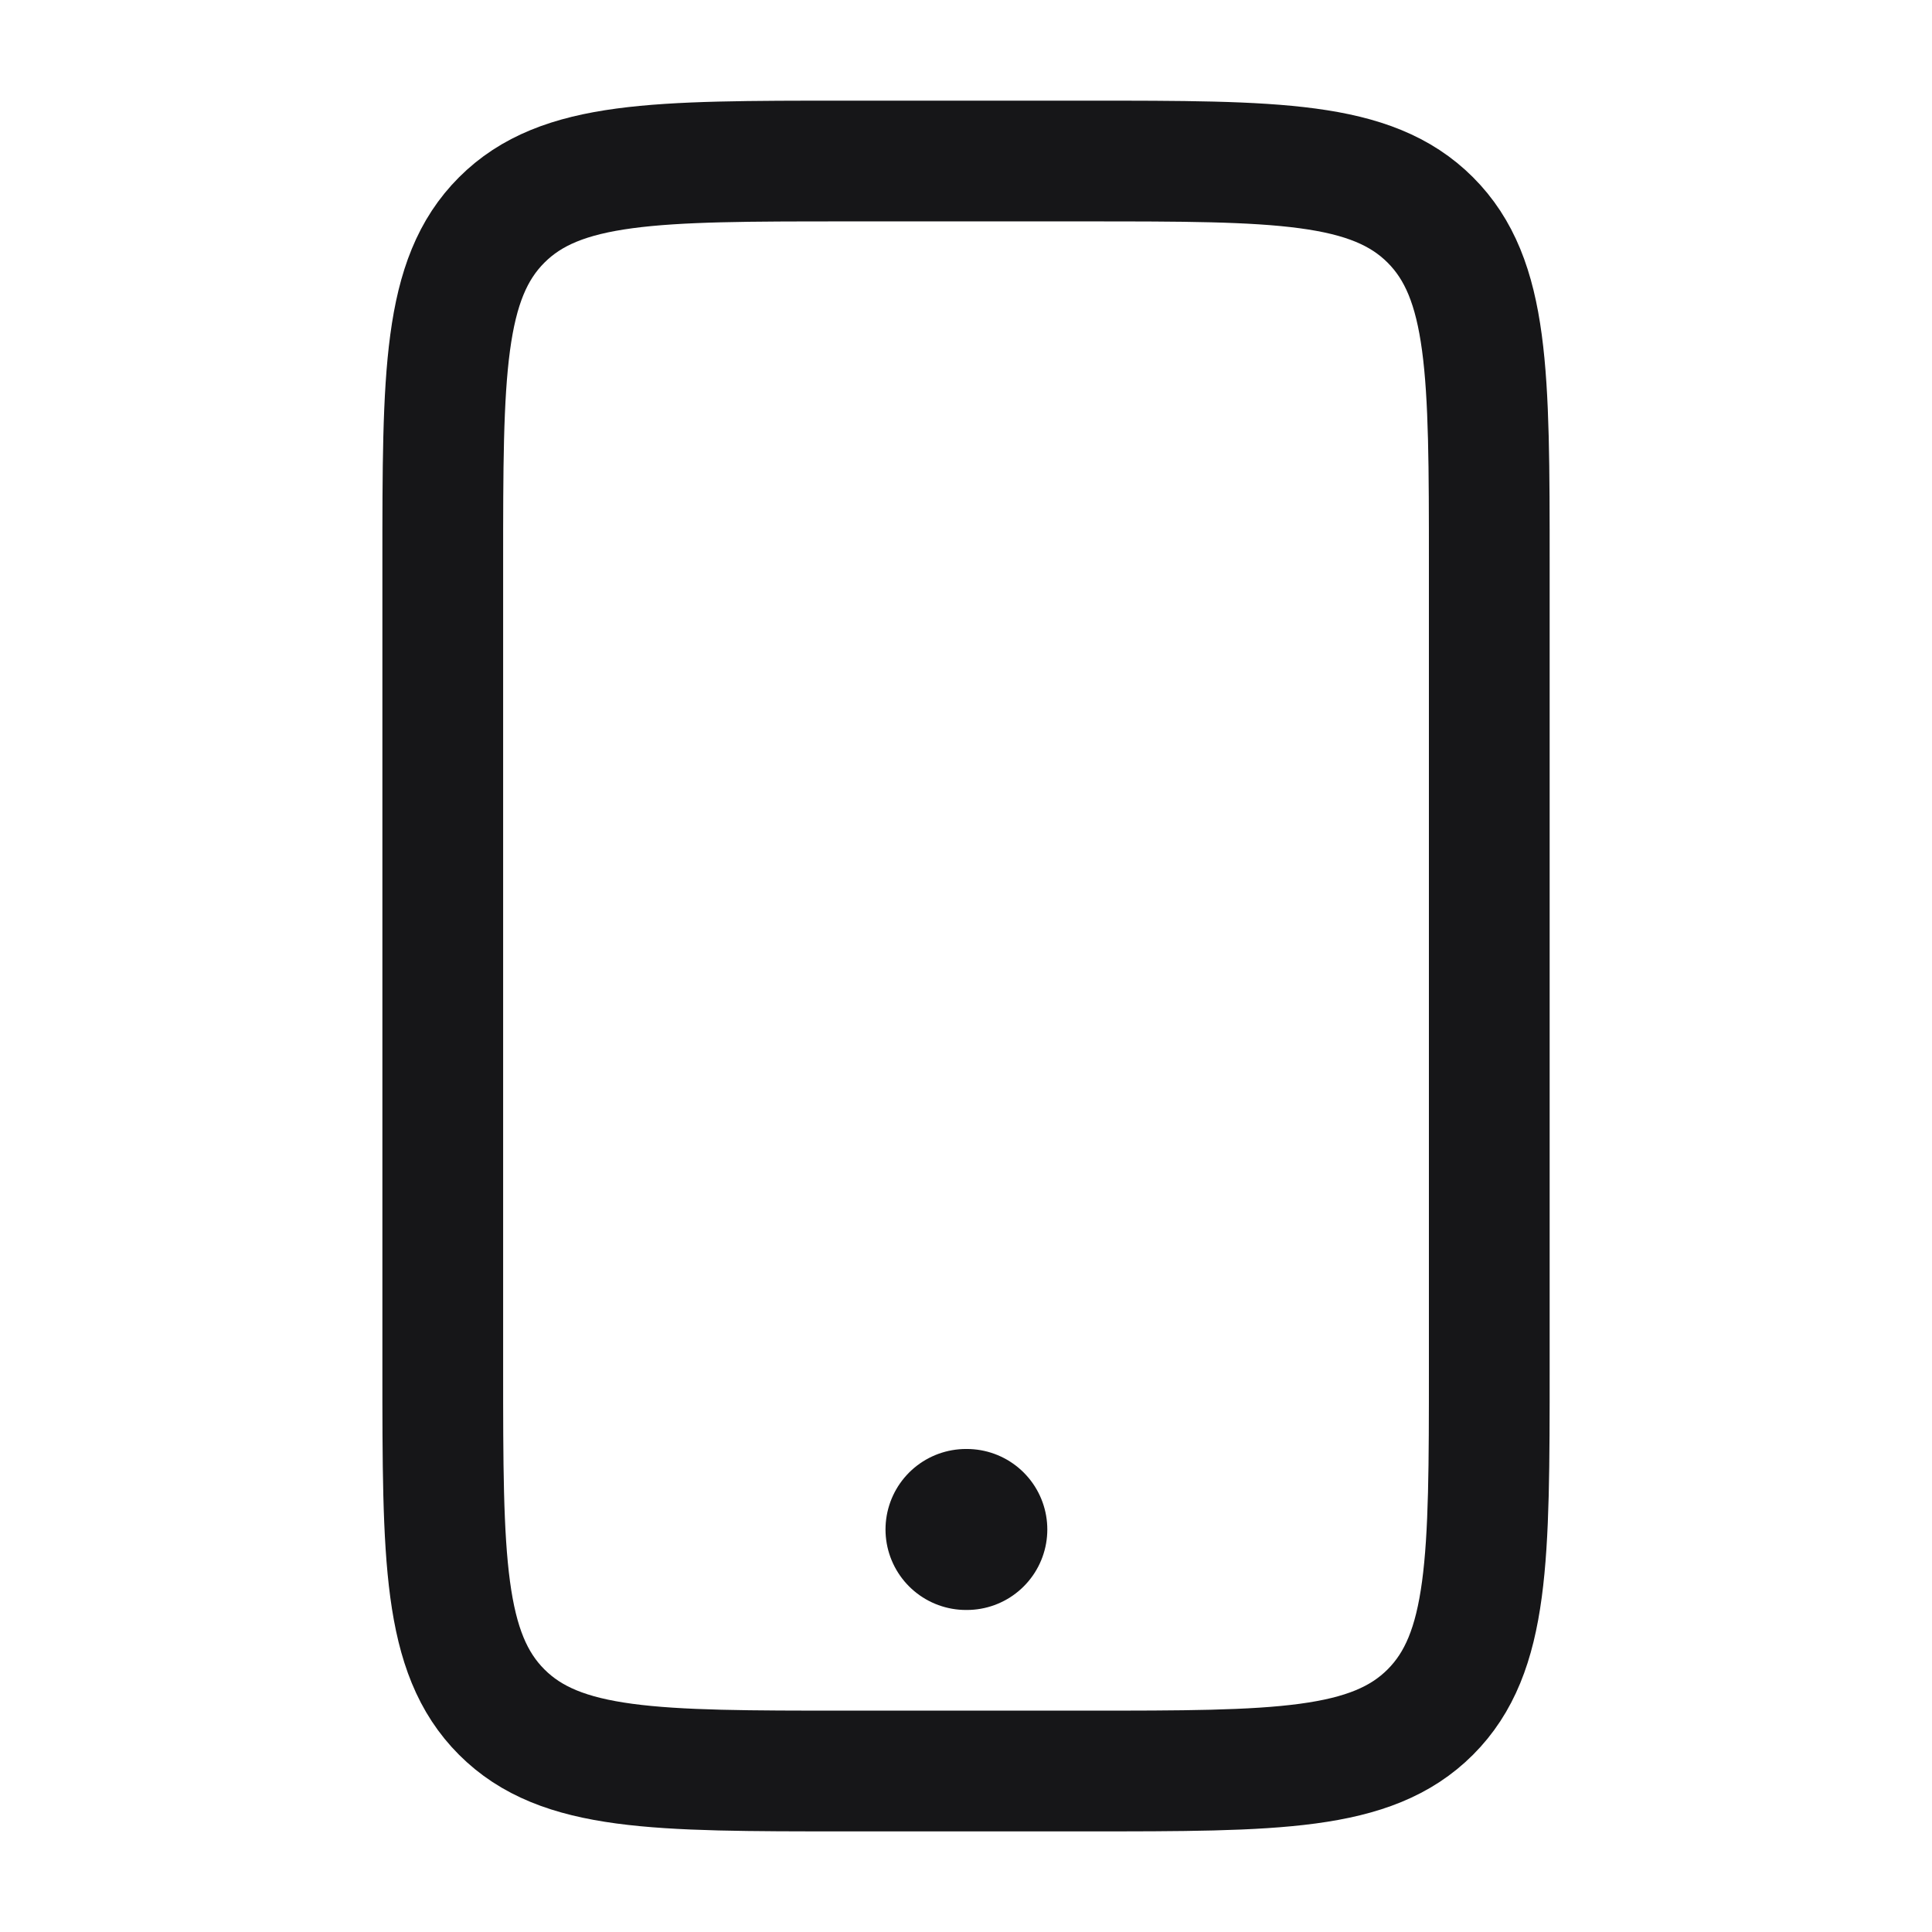 <svg width="52" height="52" viewBox="0 0 52 52" fill="none" xmlns="http://www.w3.org/2000/svg">
<path d="M26 41.166H26.022" stroke="#161618" stroke-width="4.333" stroke-linecap="round" stroke-linejoin="round"/>
<path d="M29.25 4.334H22.75C17.643 4.334 15.09 4.334 13.504 5.92C11.917 7.507 11.917 10.06 11.917 15.167V36.834C11.917 41.941 11.917 44.494 13.504 46.081C15.09 47.667 17.643 47.667 22.75 47.667H29.25C34.357 47.667 36.911 47.667 38.497 46.081C40.084 44.494 40.084 41.941 40.084 36.834V15.167C40.084 10.06 40.084 7.507 38.497 5.92C36.911 4.334 34.357 4.334 29.25 4.334Z" stroke="#161618" stroke-width="3.25" stroke-linecap="round" stroke-linejoin="round"/>
</svg>

